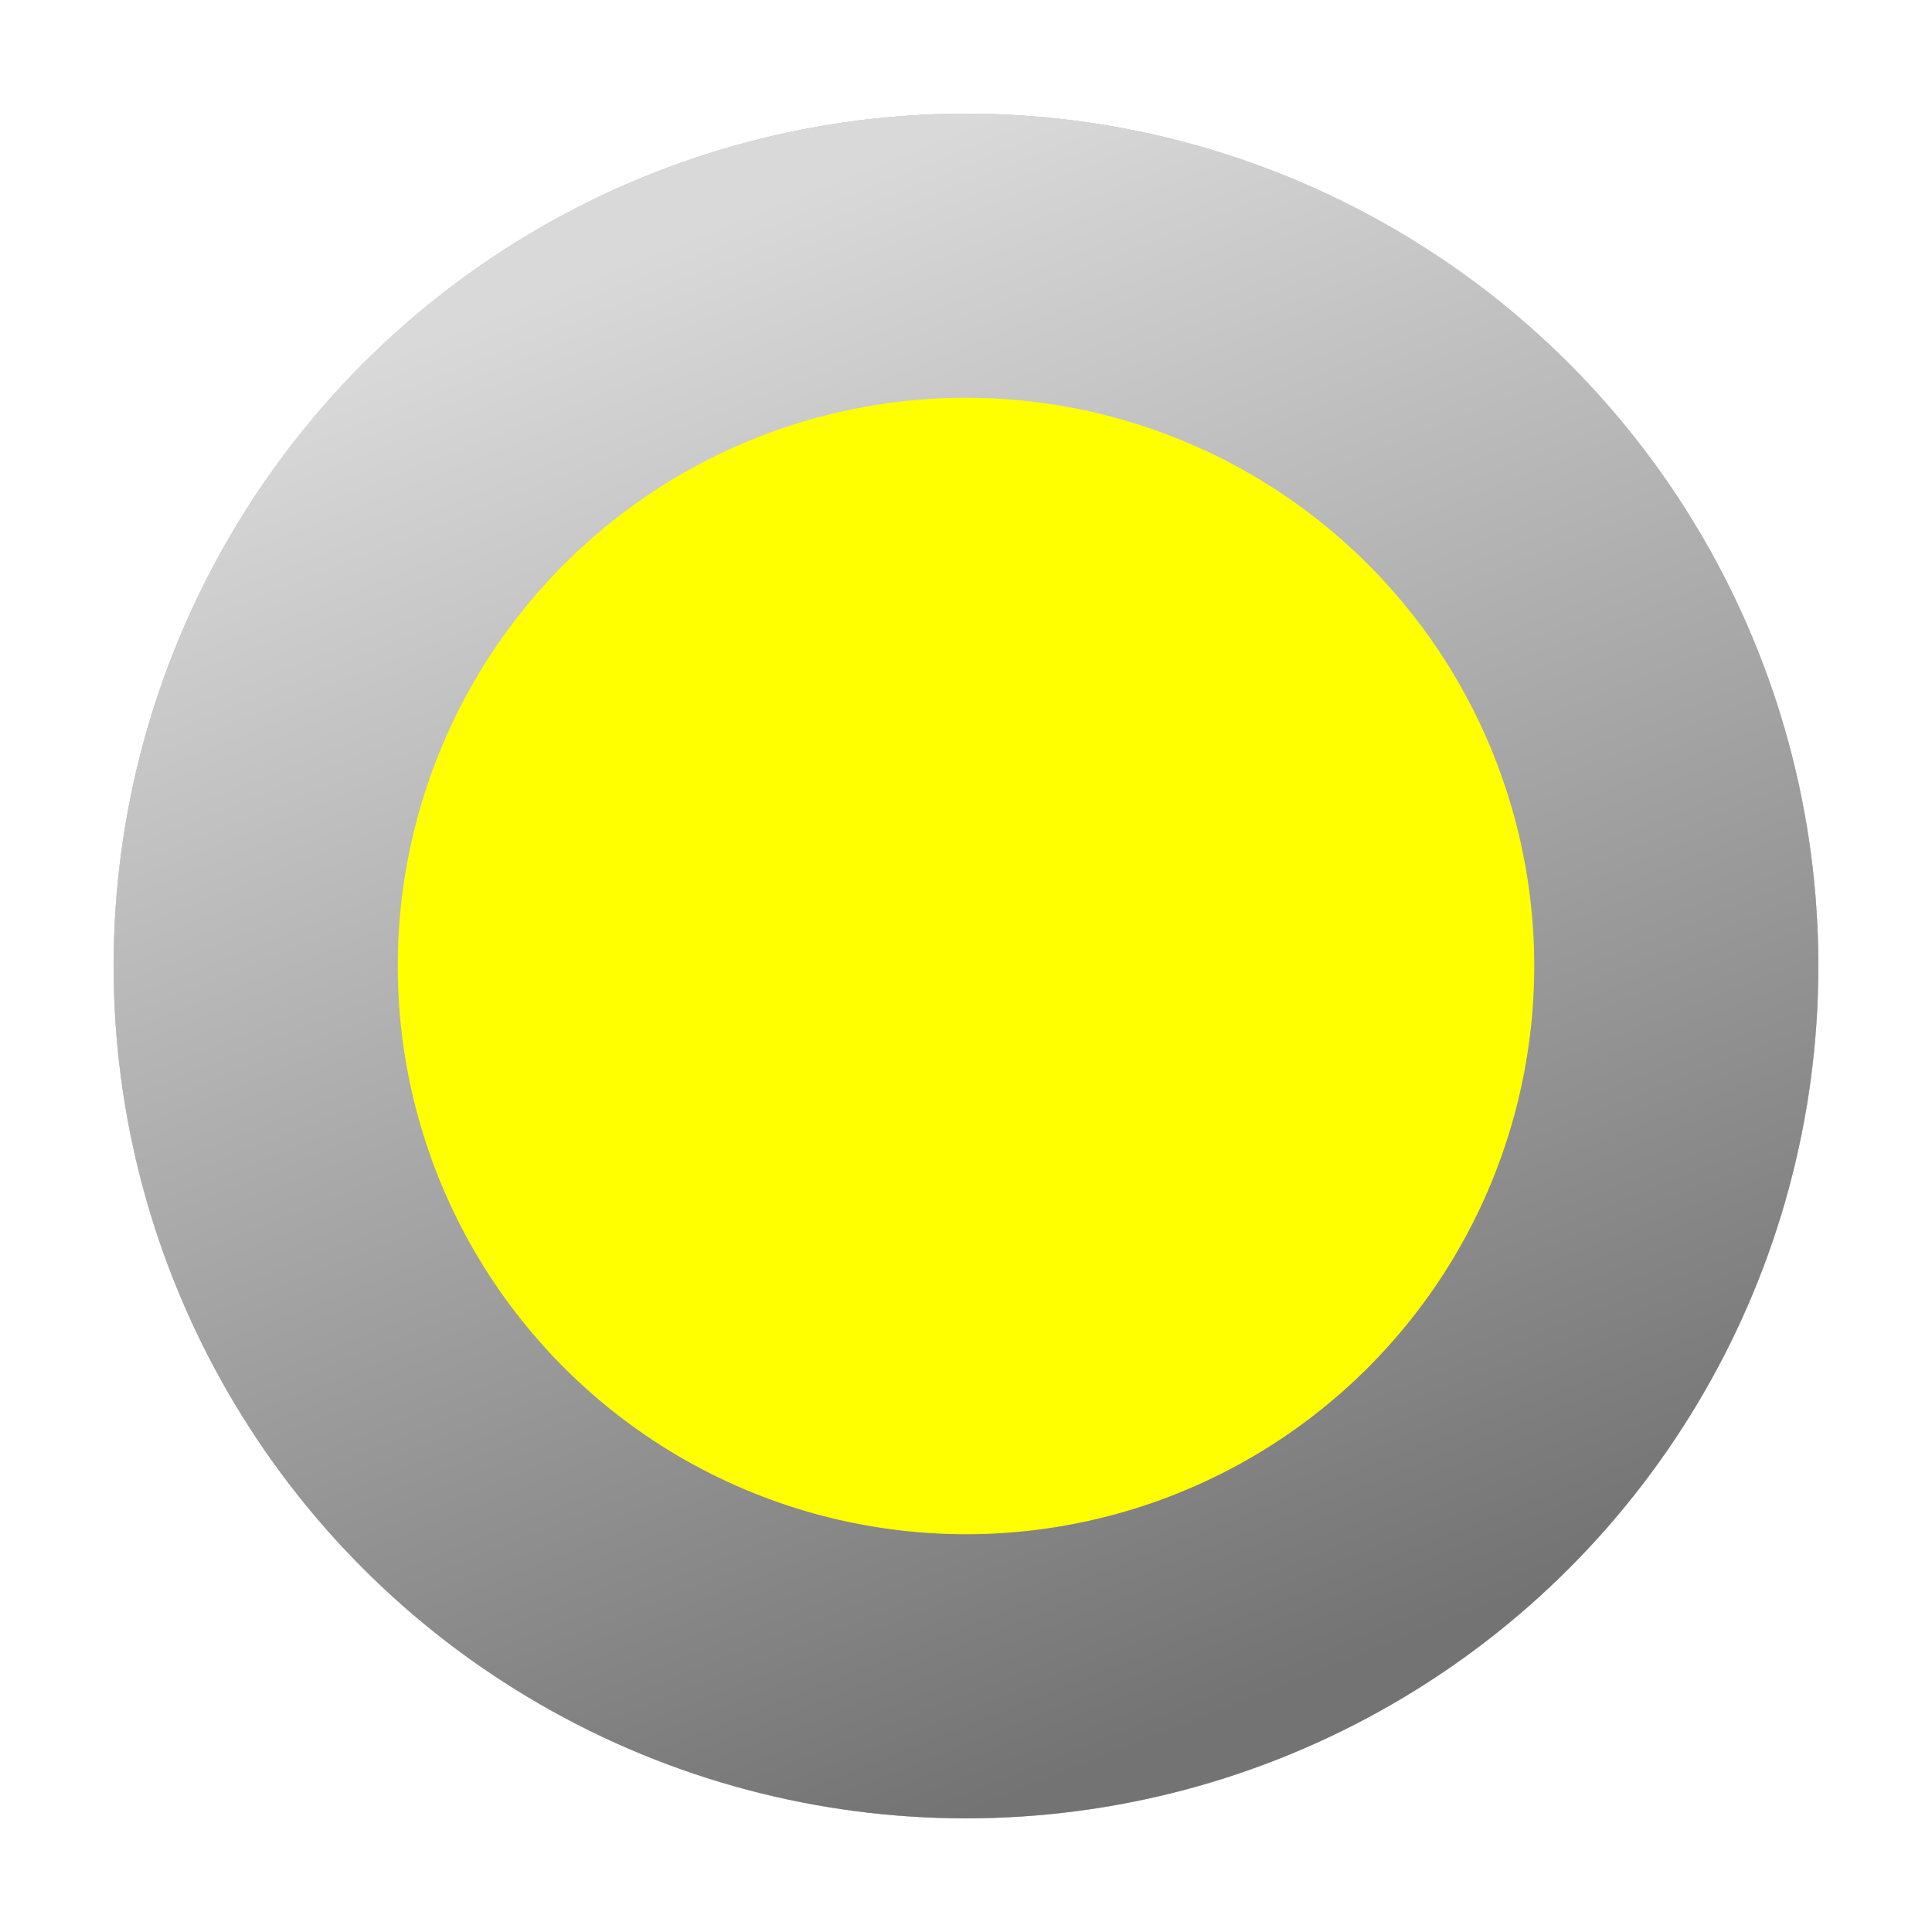<svg width="68" height="68" viewBox="0 0 68 68" fill="none" xmlns="http://www.w3.org/2000/svg">
<g filter="url(#filter0_f_20_143)">
<circle cx="34" cy="34" r="30" fill="black" fill-opacity="0.3"/>
</g>
<circle cx="34" cy="34" r="30" fill="#D9D9D9"/>
<g style="mix-blend-mode:color-burn">
<circle cx="34" cy="34" r="30" fill="url(#paint0_linear_20_143)"/>
</g>
<circle cx="34" cy="34" r="20" transform="rotate(-44.353 34 34)" fill="#FFFF00"/>
<g filter="url(#filter1_d_20_143)">
<rect x="17.873" y="21.796" width="6" height="32" rx="3" transform="rotate(-44.353 17.873 21.796)" fill="#FFFF00"/>
</g>
<defs>
<filter id="filter0_f_20_143" x="0" y="0" width="68" height="68" filterUnits="userSpaceOnUse" color-interpolation-filters="sRGB">
<feFlood flood-opacity="0" result="BackgroundImageFix"/>
<feBlend mode="normal" in="SourceGraphic" in2="BackgroundImageFix" result="shape"/>
<feGaussianBlur stdDeviation="2" result="effect1_foregroundBlur_20_143"/>
</filter>
<filter id="filter1_d_20_143" x="15.116" y="18.844" width="32.176" height="32.591" filterUnits="userSpaceOnUse" color-interpolation-filters="sRGB">
<feFlood flood-opacity="0" result="BackgroundImageFix"/>
<feColorMatrix in="SourceAlpha" type="matrix" values="0 0 0 0 0 0 0 0 0 0 0 0 0 0 0 0 0 0 127 0" result="hardAlpha"/>
<feOffset dy="4"/>
<feGaussianBlur stdDeviation="2"/>
<feComposite in2="hardAlpha" operator="out"/>
<feColorMatrix type="matrix" values="0 0 0 0 0 0 0 0 0 0 0 0 0 0 0 0 0 0 0.25 0"/>
<feBlend mode="normal" in2="BackgroundImageFix" result="effect1_dropShadow_20_143"/>
<feBlend mode="normal" in="SourceGraphic" in2="effect1_dropShadow_20_143" result="shape"/>
</filter>
<linearGradient id="paint0_linear_20_143" x1="13.5" y1="12.5" x2="34" y2="64" gradientUnits="userSpaceOnUse">
<stop stop-color="#D9D9D9"/>
<stop offset="1" stop-color="#737373"/>
</linearGradient>
</defs>
</svg>
